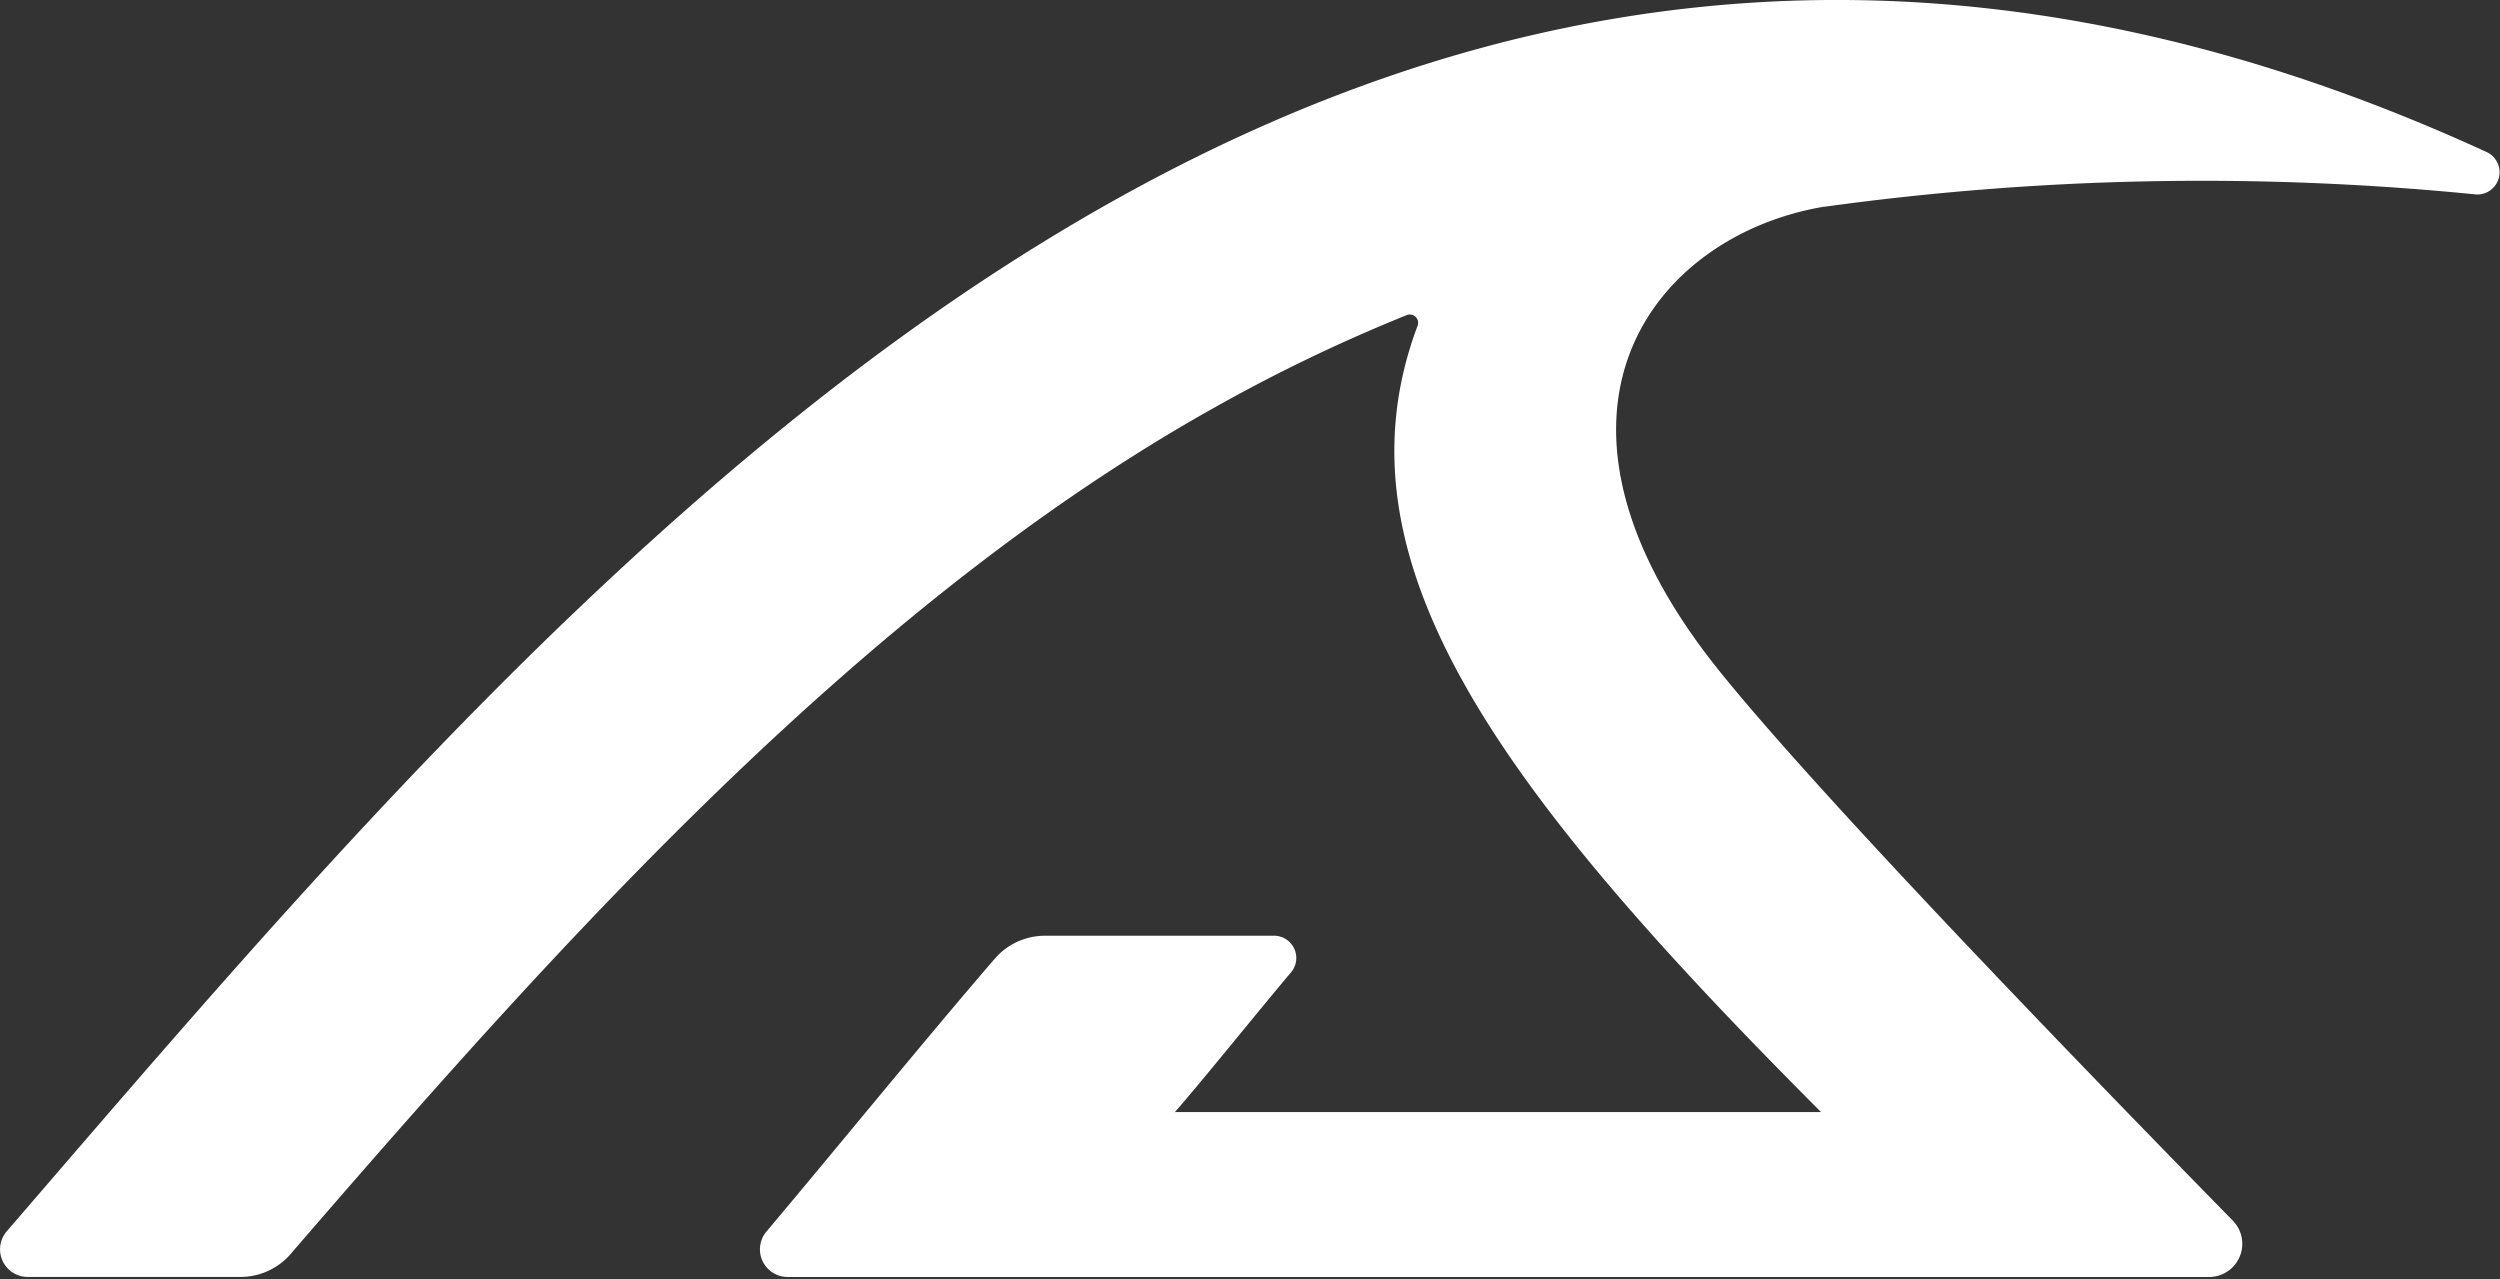 <svg id="Group_497" data-name="Group 497" xmlns="http://www.w3.org/2000/svg" width="67.431" height="34.509" viewBox="0 0 67.431 34.509">
  <rect x="0" y="0" width="67.431" height="34.509" fill="#333333" stroke="none"/>
  <path id="Path_507" data-name="Path 507" d="M49.21,330.466a74.342,74.342,0,0,1,17.575-.332.6.6,0,0,0,.3-1.137C36.453,314.916,15.7,340.114.182,358.1a.745.745,0,0,0,.564,1.231h5.74a1.789,1.789,0,0,0,1.354-.62c7.273-8.426,15.424-17.532,24.949-22.847a44.507,44.507,0,0,1,5.154-2.476.224.224,0,0,1,.293.287c-2.374,6.319,2.154,12.466,10.882,21.209H31.689c.644-.728,2.093-2.53,3.14-3.777a.6.6,0,0,0-.457-.979H28.184a1.788,1.788,0,0,0-1.353.62c-1.837,2.129-4.306,5.16-6.158,7.359a.745.745,0,0,0,.57,1.225H59.586a.894.894,0,0,0,.639-1.519c-5.176-5.286-11.317-11.685-13.835-14.808-5.609-6.961-1.806-11.773,2.82-12.543" transform="translate(0 -324.889)" fill="#FFFFFF"/>
</svg>

